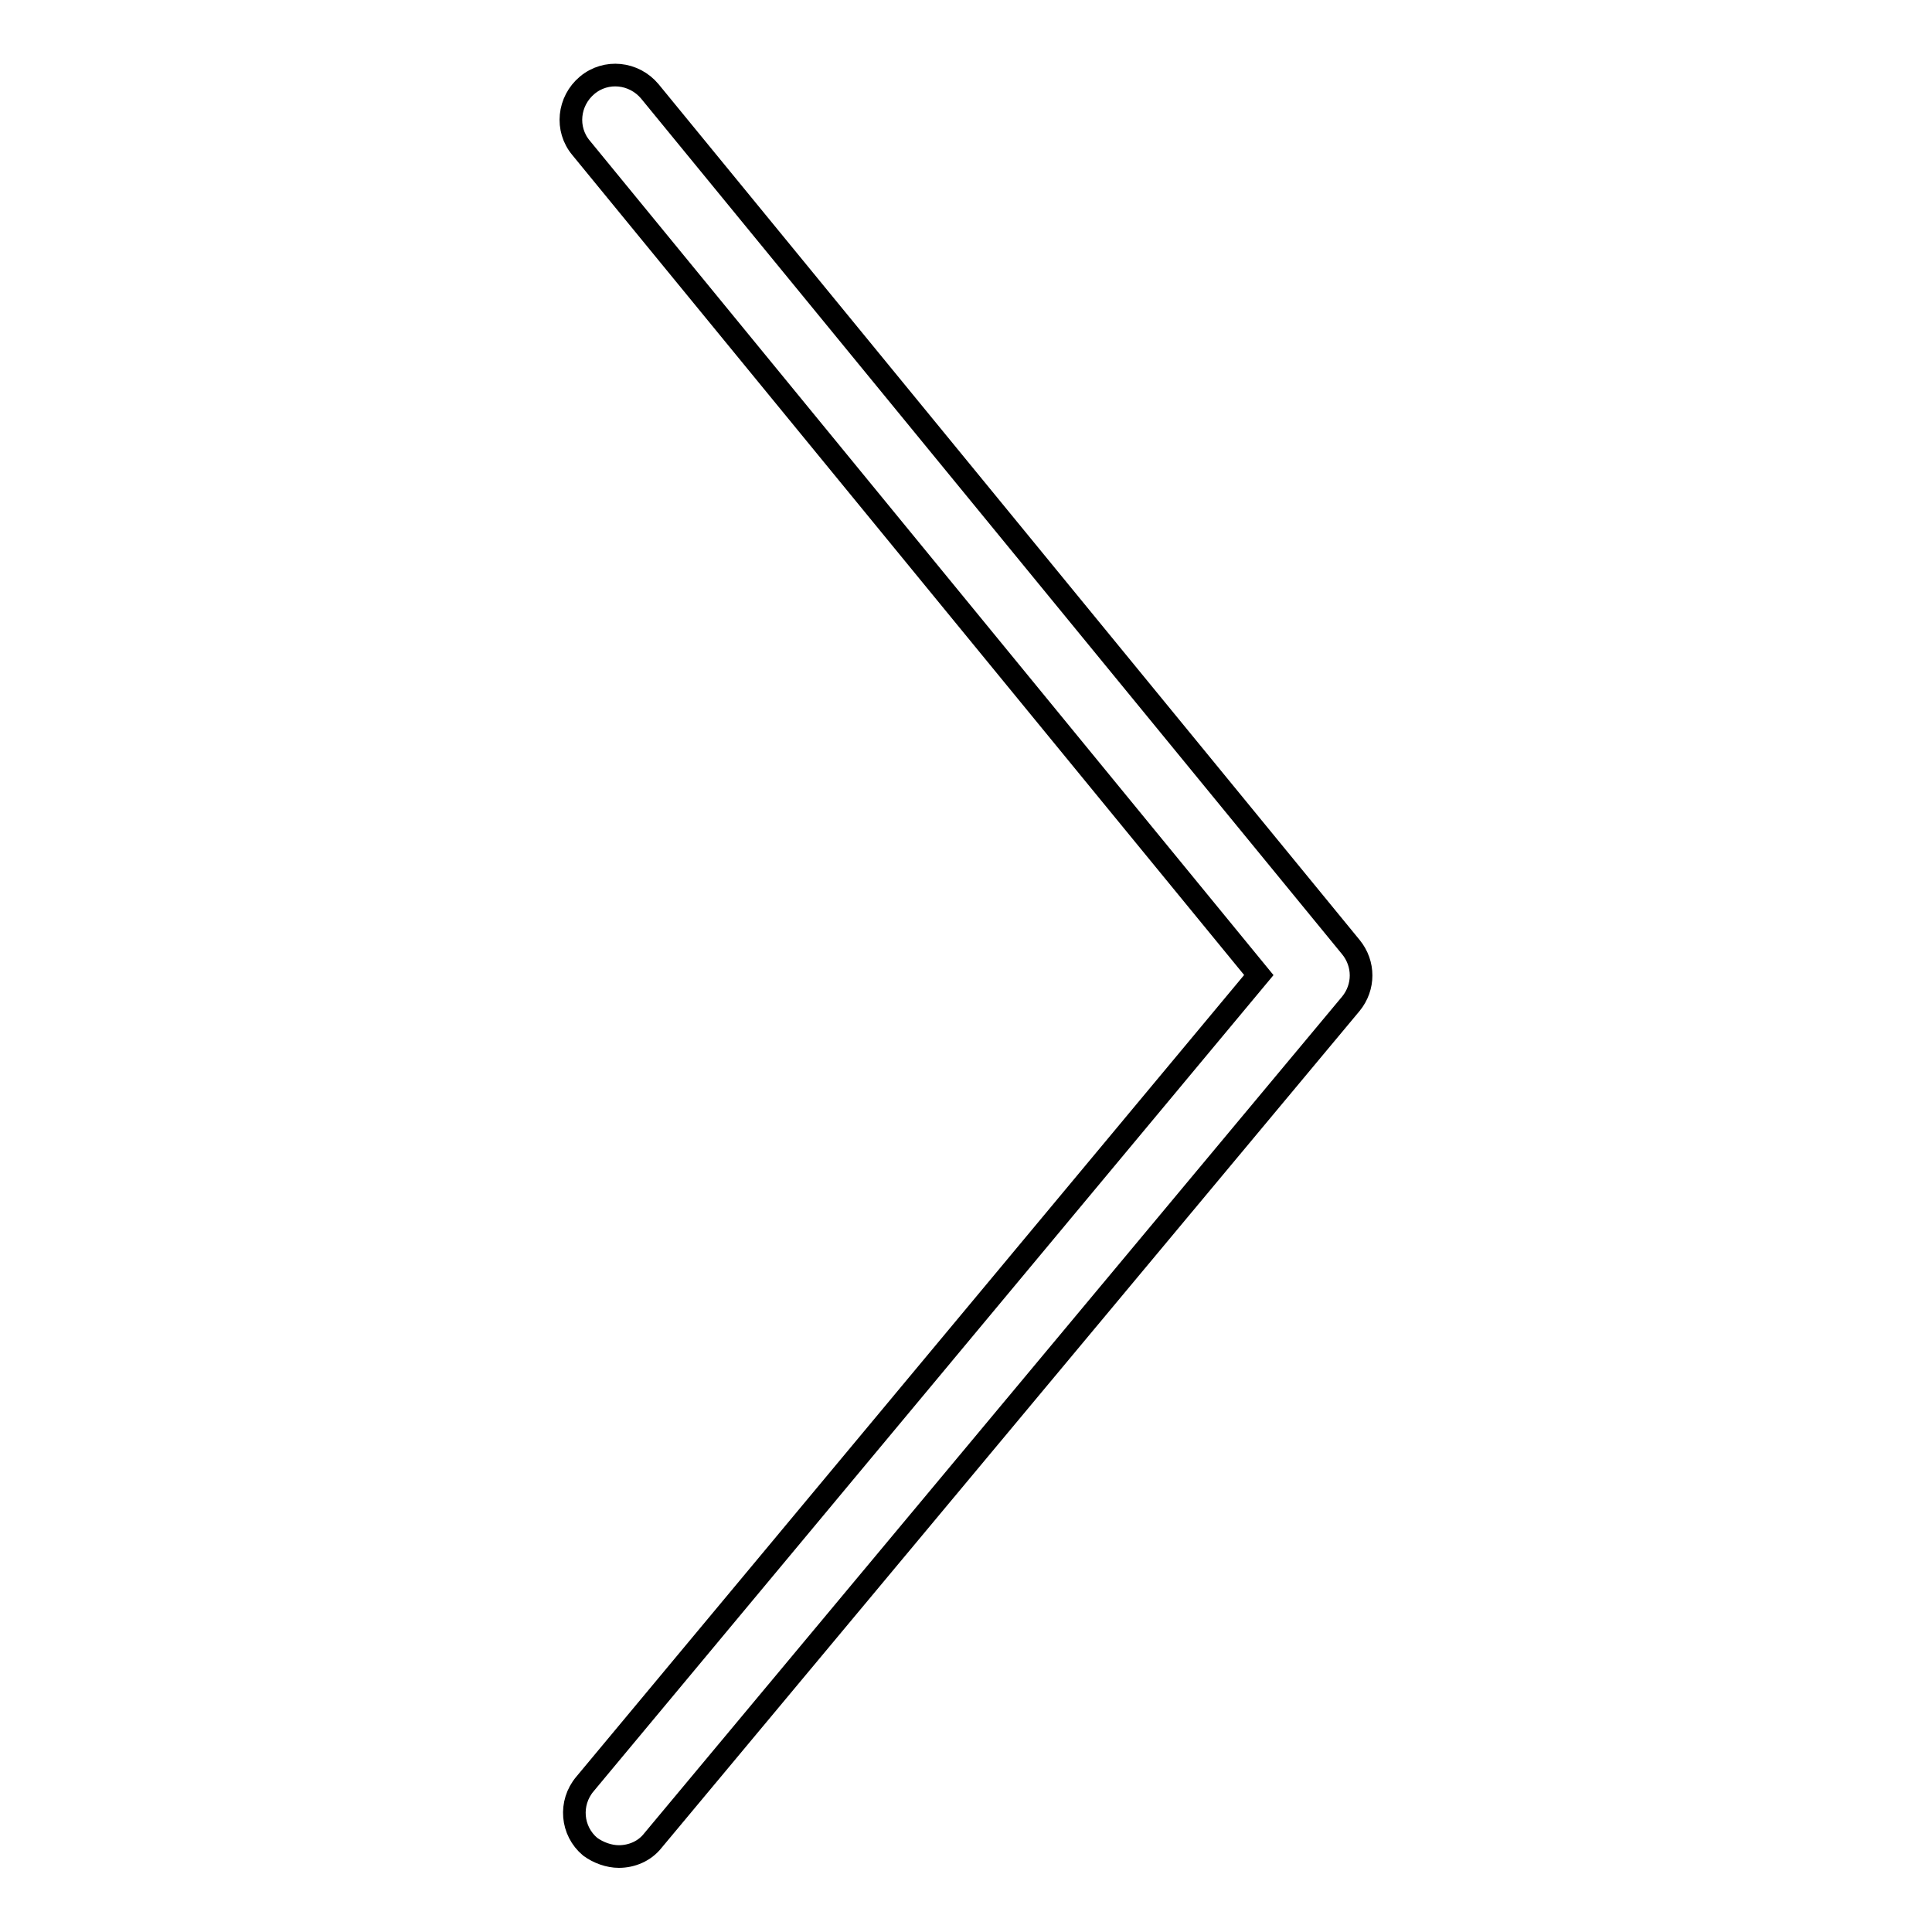 <?xml version="1.0" encoding="utf-8"?>
<!-- Svg Vector Icons : http://www.onlinewebfonts.com/icon -->
<!DOCTYPE svg PUBLIC "-//W3C//DTD SVG 1.1//EN" "http://www.w3.org/Graphics/SVG/1.1/DTD/svg11.dtd">
<svg version="1.1" xmlns="http://www.w3.org/2000/svg" xmlns:xlink="http://www.w3.org/1999/xlink" x="0px" y="0px" viewBox="0 0 256 256" enable-background="new 0 0 256 256" xml:space="preserve">
<g><g><path stroke-width="3" fill-opacity="0" stroke="#000000"  d="M82,246c-1.3,0-2.7-0.5-3.8-1.3c-2.5-2.1-2.8-5.8-0.7-8.3l89.3-107.2L77,19.6c-2.1-2.5-1.7-6.2,0.8-8.3c2.5-2.1,6.2-1.7,8.3,0.8L179,125.5c1.8,2.2,1.8,5.3,0,7.5L86.5,243.9C85.4,245.3,83.7,246,82,246z"/></g></g>
</svg>